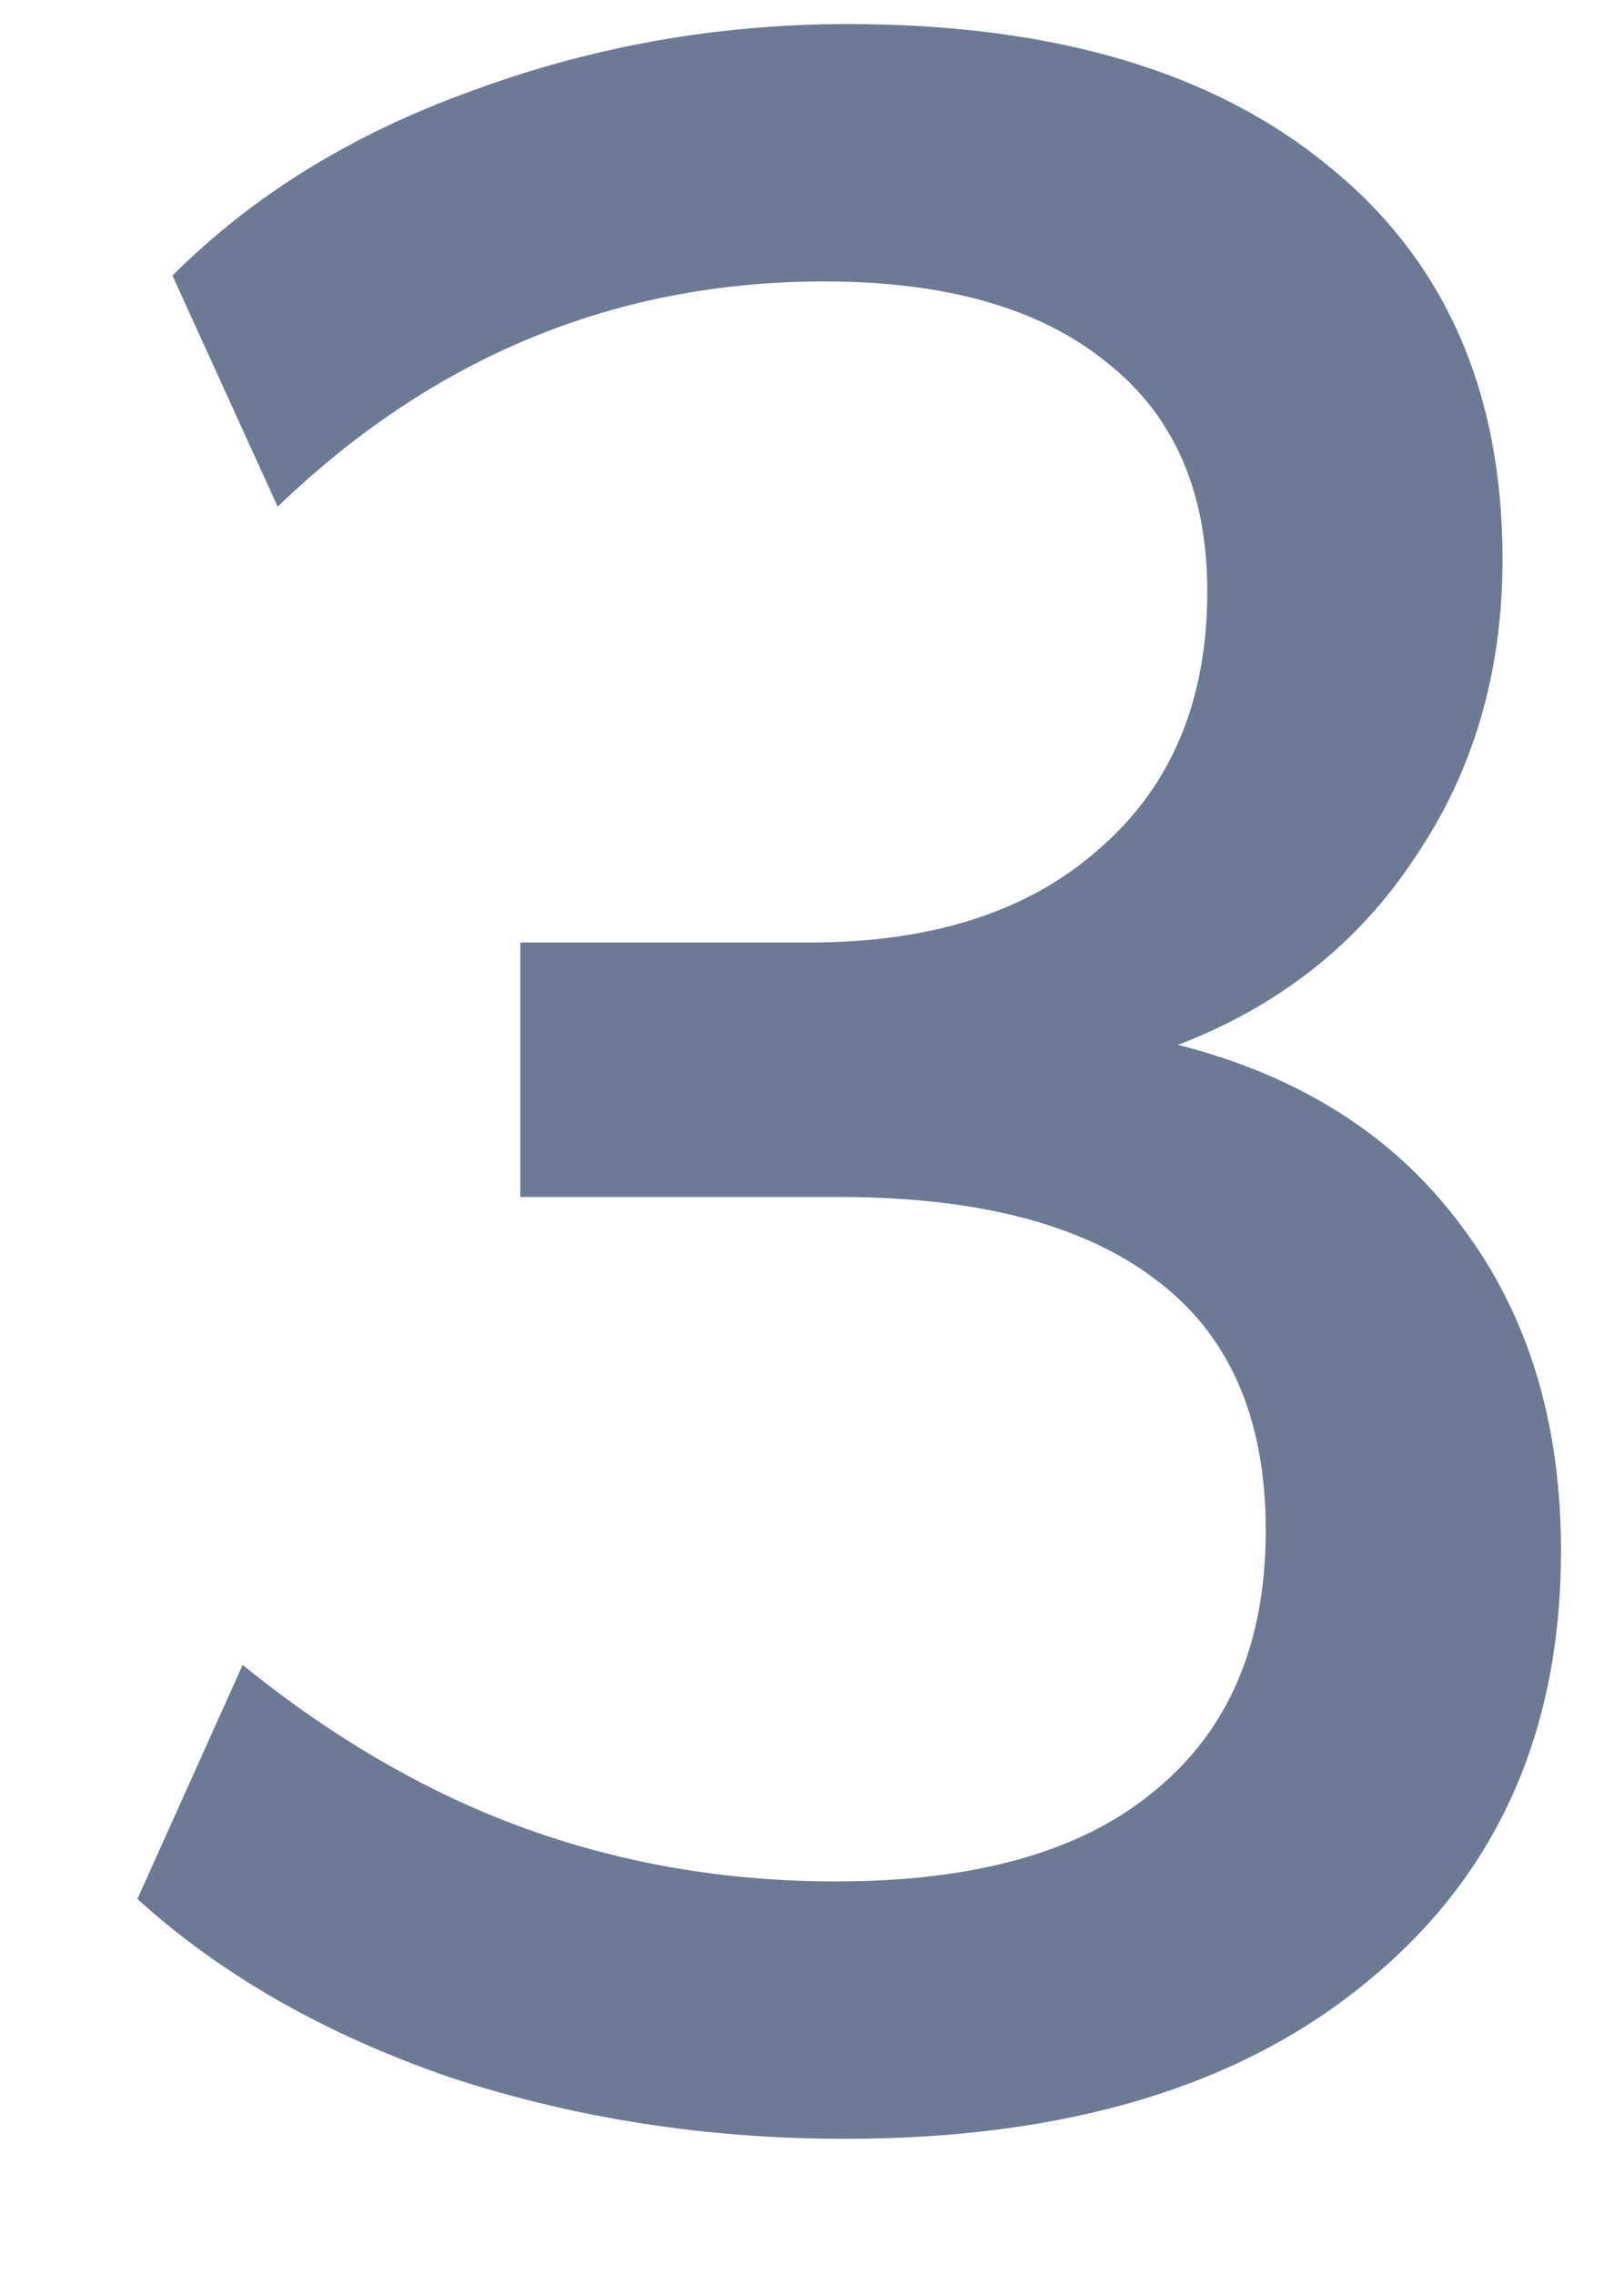 <svg width="10" height="14" viewBox="0 0 10 14" fill="none" xmlns="http://www.w3.org/2000/svg">
<path d="M5.202 13.162C4.35 13.162 3.54 13.036 2.772 12.784C2.004 12.52 1.362 12.154 0.846 11.686L1.494 10.246C2.058 10.702 2.64 11.038 3.24 11.254C3.84 11.47 4.476 11.578 5.148 11.578C6.012 11.578 6.666 11.392 7.11 11.02C7.566 10.648 7.794 10.114 7.794 9.418C7.794 8.722 7.566 8.206 7.11 7.87C6.666 7.534 6.018 7.366 5.166 7.366H3.204V5.8H4.986C5.742 5.8 6.336 5.608 6.768 5.224C7.212 4.84 7.434 4.312 7.434 3.64C7.434 3.028 7.23 2.56 6.822 2.236C6.414 1.9 5.832 1.732 5.076 1.732C3.792 1.732 2.67 2.194 1.71 3.118L1.062 1.696C1.554 1.204 2.166 0.826 2.898 0.562C3.642 0.286 4.416 0.148 5.22 0.148C6.492 0.148 7.482 0.442 8.19 1.03C8.898 1.606 9.252 2.41 9.252 3.442C9.252 4.138 9.072 4.75 8.712 5.278C8.364 5.806 7.878 6.19 7.254 6.43C8.01 6.622 8.592 6.994 9 7.546C9.408 8.086 9.612 8.752 9.612 9.544C9.612 10.66 9.216 11.542 8.424 12.19C7.644 12.838 6.57 13.162 5.202 13.162Z" fill="#6C7A95"/>
</svg>
